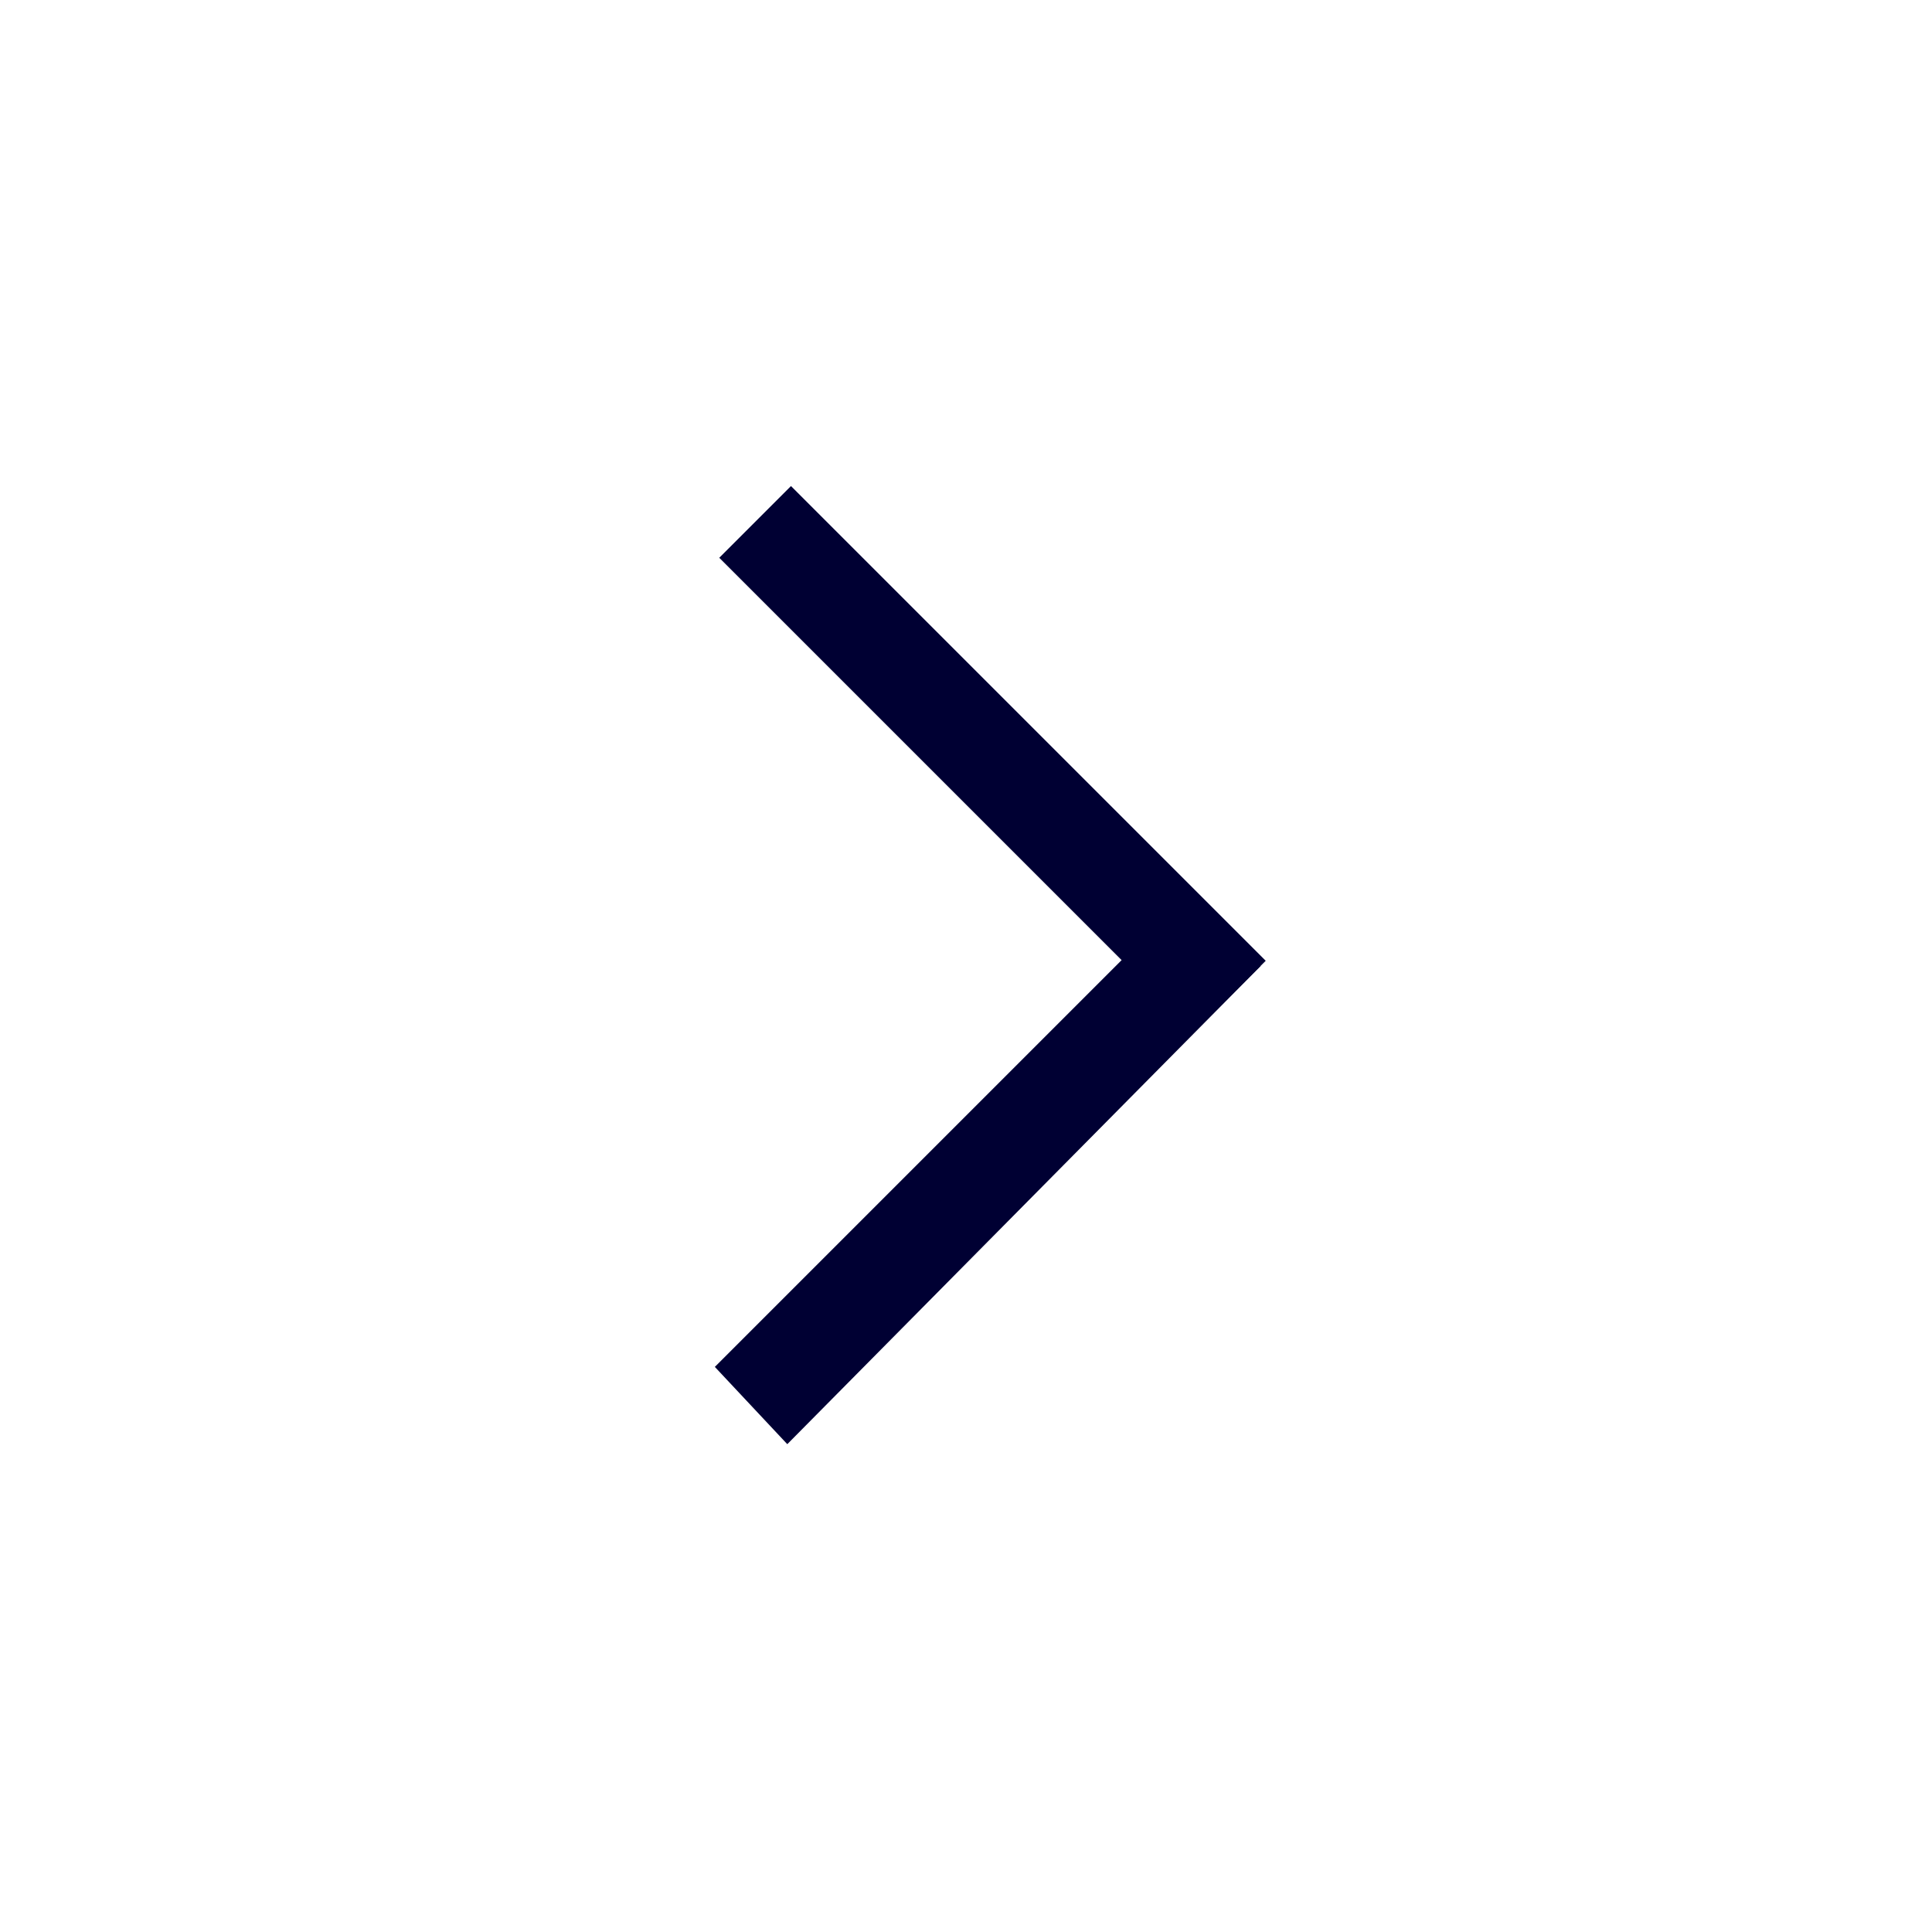 <svg version="1.1" id="Шар_1" xmlns="http://www.w3.org/2000/svg" x="0" y="0" viewBox="0 0 40 40" xml:space="preserve"><style>.st0{fill:#003}</style><path transform="rotate(-45.001 20.513 15.737)" class="st0" d="M19.5 8.8h2.1v13.9h-2.1z"/><path class="st0" d="M16.3 29.9l-1.5-1.6 9.7-9.7 1.6 1.4z"/></svg>